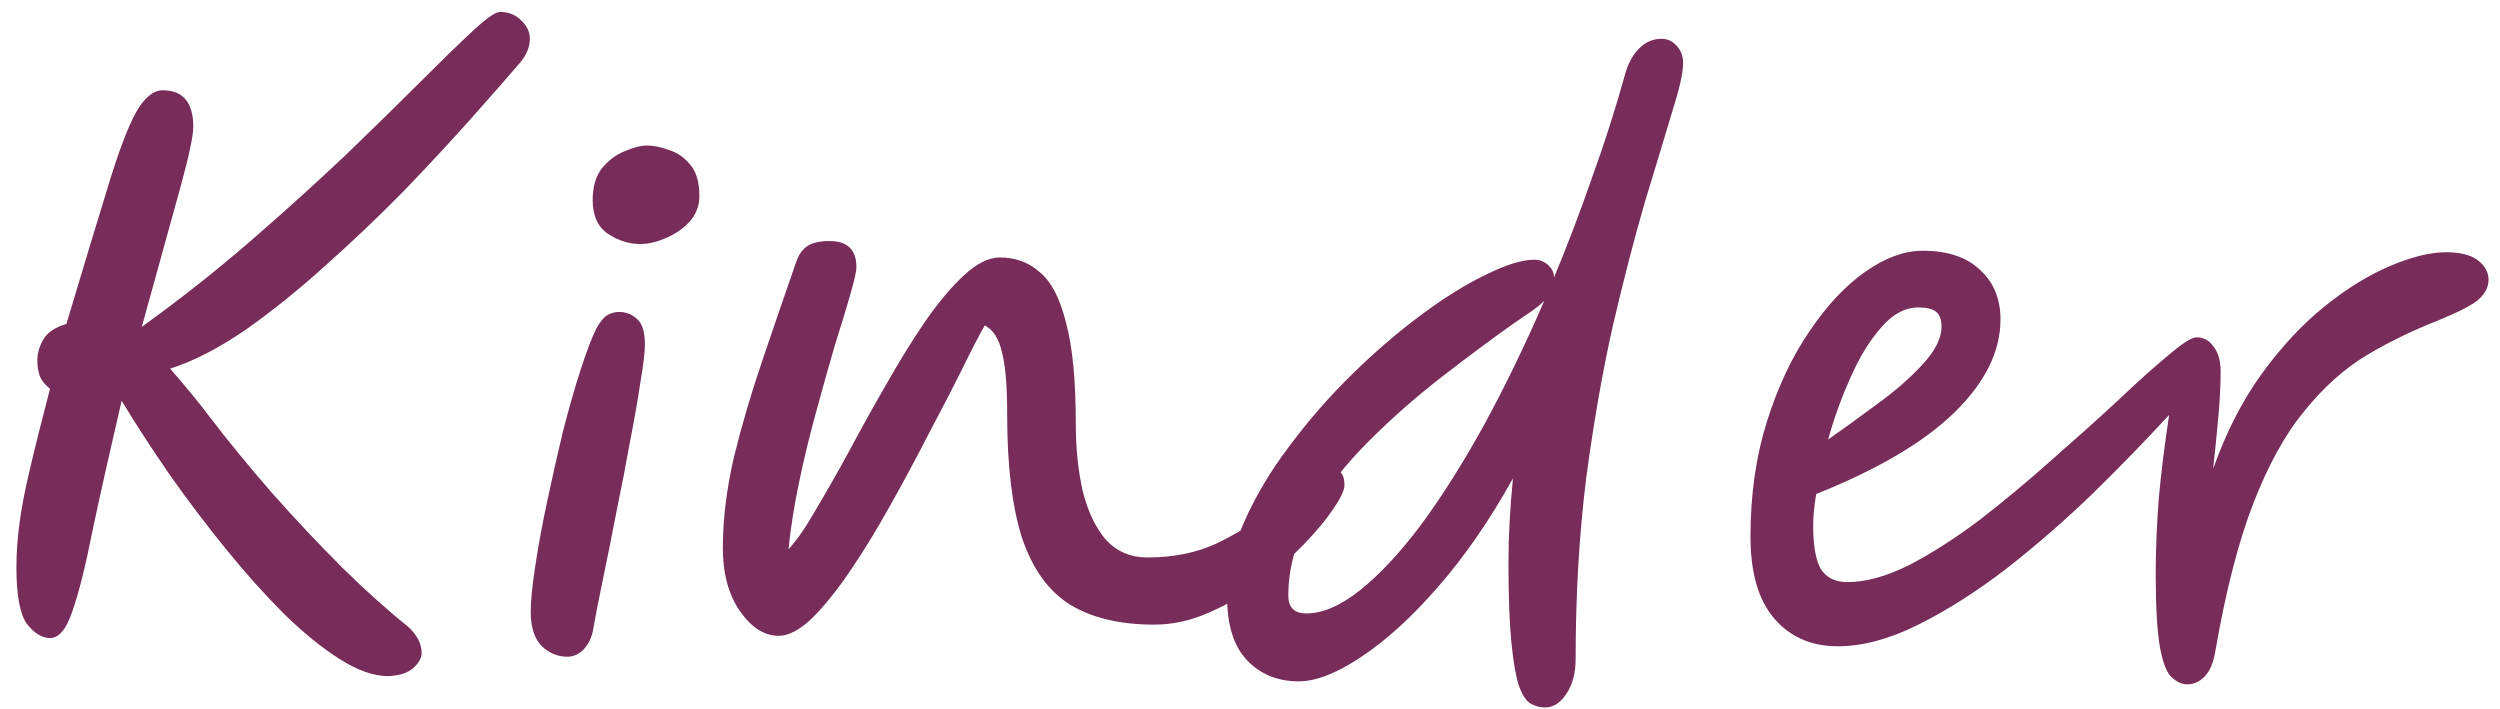 <svg width="134" height="38" viewBox="0 0 134 38" fill="none" xmlns="http://www.w3.org/2000/svg">
<path d="M22.6 35C22.6 35.267 22.453 35.533 22.16 35.8C21.867 36.067 21.413 36.213 20.8 36.24C20.027 36.24 19.16 35.933 18.2 35.32C17.267 34.733 16.28 33.933 15.24 32.92C14.2 31.88 13.16 30.72 12.12 29.44C11.08 28.16 10.08 26.84 9.12 25.48C8.16 24.093 7.293 22.76 6.52 21.48C5.88 24.227 5.36 26.547 4.96 28.44C4.587 30.333 4.227 31.773 3.88 32.76C3.56 33.72 3.16 34.2 2.68 34.2C2.253 34.2 1.84 33.947 1.44 33.44C1.067 32.907 0.88 31.907 0.88 30.44C0.88 29.667 0.933 28.88 1.04 28.08C1.147 27.253 1.333 26.28 1.6 25.16C1.867 24.013 2.227 22.573 2.68 20.84C2.387 20.6 2.2 20.36 2.12 20.12C2.04 19.88 2 19.613 2 19.32C2 18.947 2.107 18.573 2.32 18.2C2.533 17.827 2.947 17.547 3.56 17.36C4.493 14.24 5.24 11.773 5.8 9.96C6.36 8.12 6.853 6.813 7.28 6.04C7.733 5.24 8.213 4.84 8.72 4.84C9.813 4.84 10.36 5.493 10.36 6.8C10.36 7.28 10.133 8.347 9.68 10C9.227 11.627 8.533 14.133 7.6 17.52C9.707 16 11.68 14.44 13.52 12.84C15.36 11.24 17.04 9.72 18.56 8.28C20.08 6.813 21.413 5.507 22.56 4.36C23.707 3.213 24.64 2.307 25.36 1.64C26.08 0.973 26.56 0.64 26.8 0.64C27.253 0.64 27.627 0.787 27.92 1.08C28.24 1.373 28.4 1.707 28.4 2.08C28.4 2.533 28.213 2.973 27.84 3.4C27.2 4.147 26.347 5.12 25.28 6.32C24.213 7.52 23.013 8.813 21.68 10.2C20.347 11.56 18.947 12.893 17.48 14.2C16.04 15.507 14.6 16.667 13.16 17.68C11.72 18.667 10.373 19.36 9.12 19.76C9.493 20.187 9.867 20.627 10.24 21.08C10.613 21.533 10.96 21.973 11.28 22.4C12.24 23.653 13.333 24.987 14.56 26.4C15.813 27.813 17.08 29.16 18.36 30.44C19.64 31.693 20.8 32.733 21.84 33.56C22.347 34.013 22.6 34.493 22.6 35ZM30.407 35.2C29.9 35.2 29.447 35.013 29.047 34.64C28.647 34.24 28.447 33.627 28.447 32.8C28.447 32.213 28.527 31.4 28.687 30.36C28.847 29.293 29.06 28.133 29.327 26.88C29.593 25.627 29.873 24.387 30.167 23.16C30.487 21.907 30.807 20.787 31.127 19.8C31.447 18.813 31.727 18.08 31.967 17.6C32.18 17.227 32.38 16.987 32.567 16.88C32.78 16.773 32.98 16.72 33.167 16.72C33.54 16.72 33.86 16.84 34.127 17.08C34.42 17.32 34.567 17.787 34.567 18.48C34.567 18.88 34.487 19.547 34.327 20.48C34.194 21.387 34.007 22.453 33.767 23.68C33.553 24.88 33.313 26.12 33.047 27.4C32.807 28.653 32.567 29.853 32.327 31C32.087 32.147 31.9 33.107 31.767 33.88C31.66 34.307 31.474 34.64 31.207 34.88C30.967 35.093 30.7 35.2 30.407 35.2ZM34.327 13.08C33.714 13.08 33.127 12.893 32.567 12.52C32.033 12.147 31.767 11.547 31.767 10.72C31.767 10.027 31.927 9.467 32.247 9.04C32.593 8.613 32.993 8.307 33.447 8.12C33.927 7.907 34.34 7.8 34.687 7.8C35.033 7.8 35.42 7.88 35.847 8.04C36.3 8.173 36.687 8.44 37.007 8.84C37.327 9.213 37.487 9.773 37.487 10.52C37.487 11.027 37.313 11.48 36.967 11.88C36.62 12.253 36.194 12.547 35.687 12.76C35.207 12.973 34.754 13.08 34.327 13.08ZM41.744 34.08C40.971 34.08 40.278 33.64 39.664 32.76C39.051 31.88 38.744 30.747 38.744 29.36C38.744 27.84 38.944 26.213 39.344 24.48C39.771 22.747 40.291 20.987 40.904 19.2C41.518 17.387 42.118 15.64 42.704 13.96C42.838 13.613 43.024 13.36 43.264 13.2C43.531 13.013 43.931 12.92 44.464 12.92C45.424 12.92 45.904 13.387 45.904 14.32C45.904 14.533 45.798 15.013 45.584 15.76C45.371 16.507 45.091 17.427 44.744 18.52C44.424 19.613 44.091 20.8 43.744 22.08C43.398 23.333 43.091 24.6 42.824 25.88C42.558 27.16 42.371 28.347 42.264 29.44C42.691 28.987 43.171 28.293 43.704 27.36C44.264 26.427 44.864 25.373 45.504 24.2C46.144 23 46.811 21.8 47.504 20.6C48.198 19.373 48.891 18.253 49.584 17.24C50.304 16.2 50.998 15.373 51.664 14.76C52.358 14.12 52.998 13.8 53.584 13.8C54.438 13.8 55.158 14.067 55.744 14.6C56.358 15.107 56.824 16.013 57.144 17.32C57.491 18.6 57.664 20.413 57.664 22.76C57.664 24.013 57.784 25.187 58.024 26.28C58.291 27.373 58.704 28.253 59.264 28.92C59.851 29.56 60.598 29.88 61.504 29.88C62.864 29.88 64.078 29.64 65.144 29.16C66.211 28.653 67.131 28.093 67.904 27.48C68.704 26.84 69.371 26.28 69.904 25.8C70.438 25.293 70.851 25.04 71.144 25.04C71.758 25.04 72.064 25.36 72.064 26C72.064 26.267 71.864 26.693 71.464 27.28C71.091 27.84 70.558 28.48 69.864 29.2C69.198 29.893 68.424 30.573 67.544 31.24C66.691 31.88 65.771 32.413 64.784 32.84C63.824 33.267 62.851 33.48 61.864 33.48C60.024 33.48 58.518 33.12 57.344 32.4C56.198 31.68 55.344 30.493 54.784 28.84C54.251 27.187 53.984 24.973 53.984 22.2C53.984 20.68 53.891 19.573 53.704 18.88C53.544 18.16 53.238 17.68 52.784 17.44C52.464 18 52.051 18.8 51.544 19.84C51.038 20.853 50.451 21.987 49.784 23.24C49.144 24.493 48.464 25.76 47.744 27.04C47.051 28.293 46.344 29.453 45.624 30.52C44.904 31.587 44.211 32.453 43.544 33.12C42.878 33.76 42.278 34.08 41.744 34.08ZM83.294 14.88C84.014 13.147 84.694 11.36 85.334 9.52C86.001 7.68 86.601 5.8 87.134 3.88C87.294 3.347 87.534 2.92 87.854 2.6C88.201 2.253 88.601 2.08 89.054 2.08C89.374 2.08 89.641 2.2 89.854 2.44C90.094 2.68 90.214 3 90.214 3.4C90.214 3.907 90.014 4.787 89.614 6.04C89.241 7.293 88.761 8.88 88.174 10.8C87.614 12.72 87.041 14.933 86.454 17.44C85.894 19.92 85.414 22.667 85.014 25.68C84.641 28.693 84.454 31.907 84.454 35.32C84.454 36.067 84.294 36.68 83.974 37.16C83.654 37.667 83.267 37.92 82.814 37.92C82.547 37.92 82.294 37.853 82.054 37.72C81.814 37.587 81.601 37.267 81.414 36.76C81.254 36.28 81.121 35.52 81.014 34.48C80.907 33.413 80.854 31.973 80.854 30.16C80.854 28.773 80.934 27.267 81.094 25.64C79.867 27.853 78.534 29.787 77.094 31.44C75.681 33.067 74.307 34.32 72.974 35.2C71.667 36.08 70.547 36.52 69.614 36.52C68.467 36.52 67.534 36.133 66.814 35.36C66.121 34.613 65.774 33.493 65.774 32C65.774 30.693 66.081 29.347 66.694 27.96C67.307 26.573 68.121 25.213 69.134 23.88C70.147 22.52 71.267 21.24 72.494 20.04C73.721 18.84 74.947 17.787 76.174 16.88C77.427 15.947 78.587 15.227 79.654 14.72C80.721 14.187 81.587 13.92 82.254 13.92C82.521 13.92 82.761 14.013 82.974 14.2C83.187 14.387 83.294 14.613 83.294 14.88ZM82.774 16.12C82.587 16.307 82.361 16.493 82.094 16.68C81.827 16.867 81.534 17.067 81.214 17.28C80.041 18.107 78.747 19.067 77.334 20.16C75.947 21.227 74.614 22.4 73.334 23.68C72.081 24.933 71.054 26.253 70.254 27.64C69.454 29.027 69.054 30.453 69.054 31.92C69.054 32.56 69.374 32.88 70.014 32.88C70.894 32.88 71.854 32.467 72.894 31.64C73.961 30.787 75.054 29.613 76.174 28.12C77.294 26.6 78.414 24.827 79.534 22.8C80.654 20.747 81.734 18.52 82.774 16.12ZM107.226 17.12C107.226 18.827 106.413 20.48 104.786 22.08C103.159 23.68 100.679 25.147 97.346 26.48C97.239 27.147 97.186 27.707 97.186 28.16C97.186 29.227 97.319 30 97.586 30.48C97.879 30.96 98.359 31.2 99.026 31.2C100.013 31.2 101.119 30.893 102.346 30.28C103.573 29.64 104.839 28.827 106.146 27.84C107.453 26.827 108.733 25.76 109.986 24.64C111.266 23.52 112.439 22.467 113.506 21.48C114.573 20.467 115.479 19.653 116.226 19.04C116.973 18.4 117.479 18.08 117.746 18.08C118.119 18.08 118.426 18.253 118.666 18.6C118.906 18.92 119.026 19.36 119.026 19.92C119.026 20.613 118.986 21.413 118.906 22.32C118.826 23.2 118.733 24.133 118.626 25.12C119.319 23.173 120.186 21.48 121.226 20.04C122.293 18.573 123.426 17.36 124.626 16.4C125.826 15.44 126.999 14.72 128.146 14.24C129.293 13.76 130.279 13.52 131.106 13.52C131.879 13.52 132.453 13.667 132.826 13.96C133.199 14.253 133.386 14.6 133.386 15C133.386 15.373 133.213 15.72 132.866 16.04C132.546 16.333 131.799 16.72 130.626 17.2C129.266 17.733 127.986 18.36 126.786 19.08C125.613 19.8 124.519 20.787 123.506 22.04C122.493 23.267 121.586 24.907 120.786 26.96C119.986 29.013 119.306 31.653 118.746 34.88C118.639 35.52 118.453 35.973 118.186 36.24C117.919 36.533 117.599 36.68 117.226 36.68C116.959 36.68 116.693 36.56 116.426 36.32C116.159 36.107 115.946 35.587 115.786 34.76C115.626 33.907 115.546 32.573 115.546 30.76C115.546 29.533 115.599 28.2 115.706 26.76C115.839 25.32 116.026 23.813 116.266 22.24C115.039 23.573 113.679 24.973 112.186 26.44C110.693 27.88 109.146 29.227 107.546 30.48C105.946 31.707 104.373 32.707 102.826 33.48C101.279 34.253 99.839 34.64 98.506 34.64C97.093 34.64 95.959 34.147 95.106 33.16C94.253 32.173 93.826 30.707 93.826 28.76C93.826 26.52 94.119 24.467 94.706 22.6C95.293 20.733 96.053 19.12 96.986 17.76C97.919 16.373 98.919 15.307 99.986 14.56C101.053 13.813 102.079 13.44 103.066 13.44C104.399 13.44 105.426 13.787 106.146 14.48C106.866 15.147 107.226 16.027 107.226 17.12ZM97.986 23.56C98.786 23 99.653 22.373 100.586 21.68C101.546 20.987 102.359 20.28 103.026 19.56C103.719 18.813 104.066 18.133 104.066 17.52C104.066 17.147 103.973 16.88 103.786 16.72C103.599 16.56 103.279 16.48 102.826 16.48C102.106 16.48 101.439 16.84 100.826 17.56C100.213 18.253 99.666 19.147 99.186 20.24C98.706 21.307 98.306 22.413 97.986 23.56Z" fill="#772C5A"/>
</svg>
